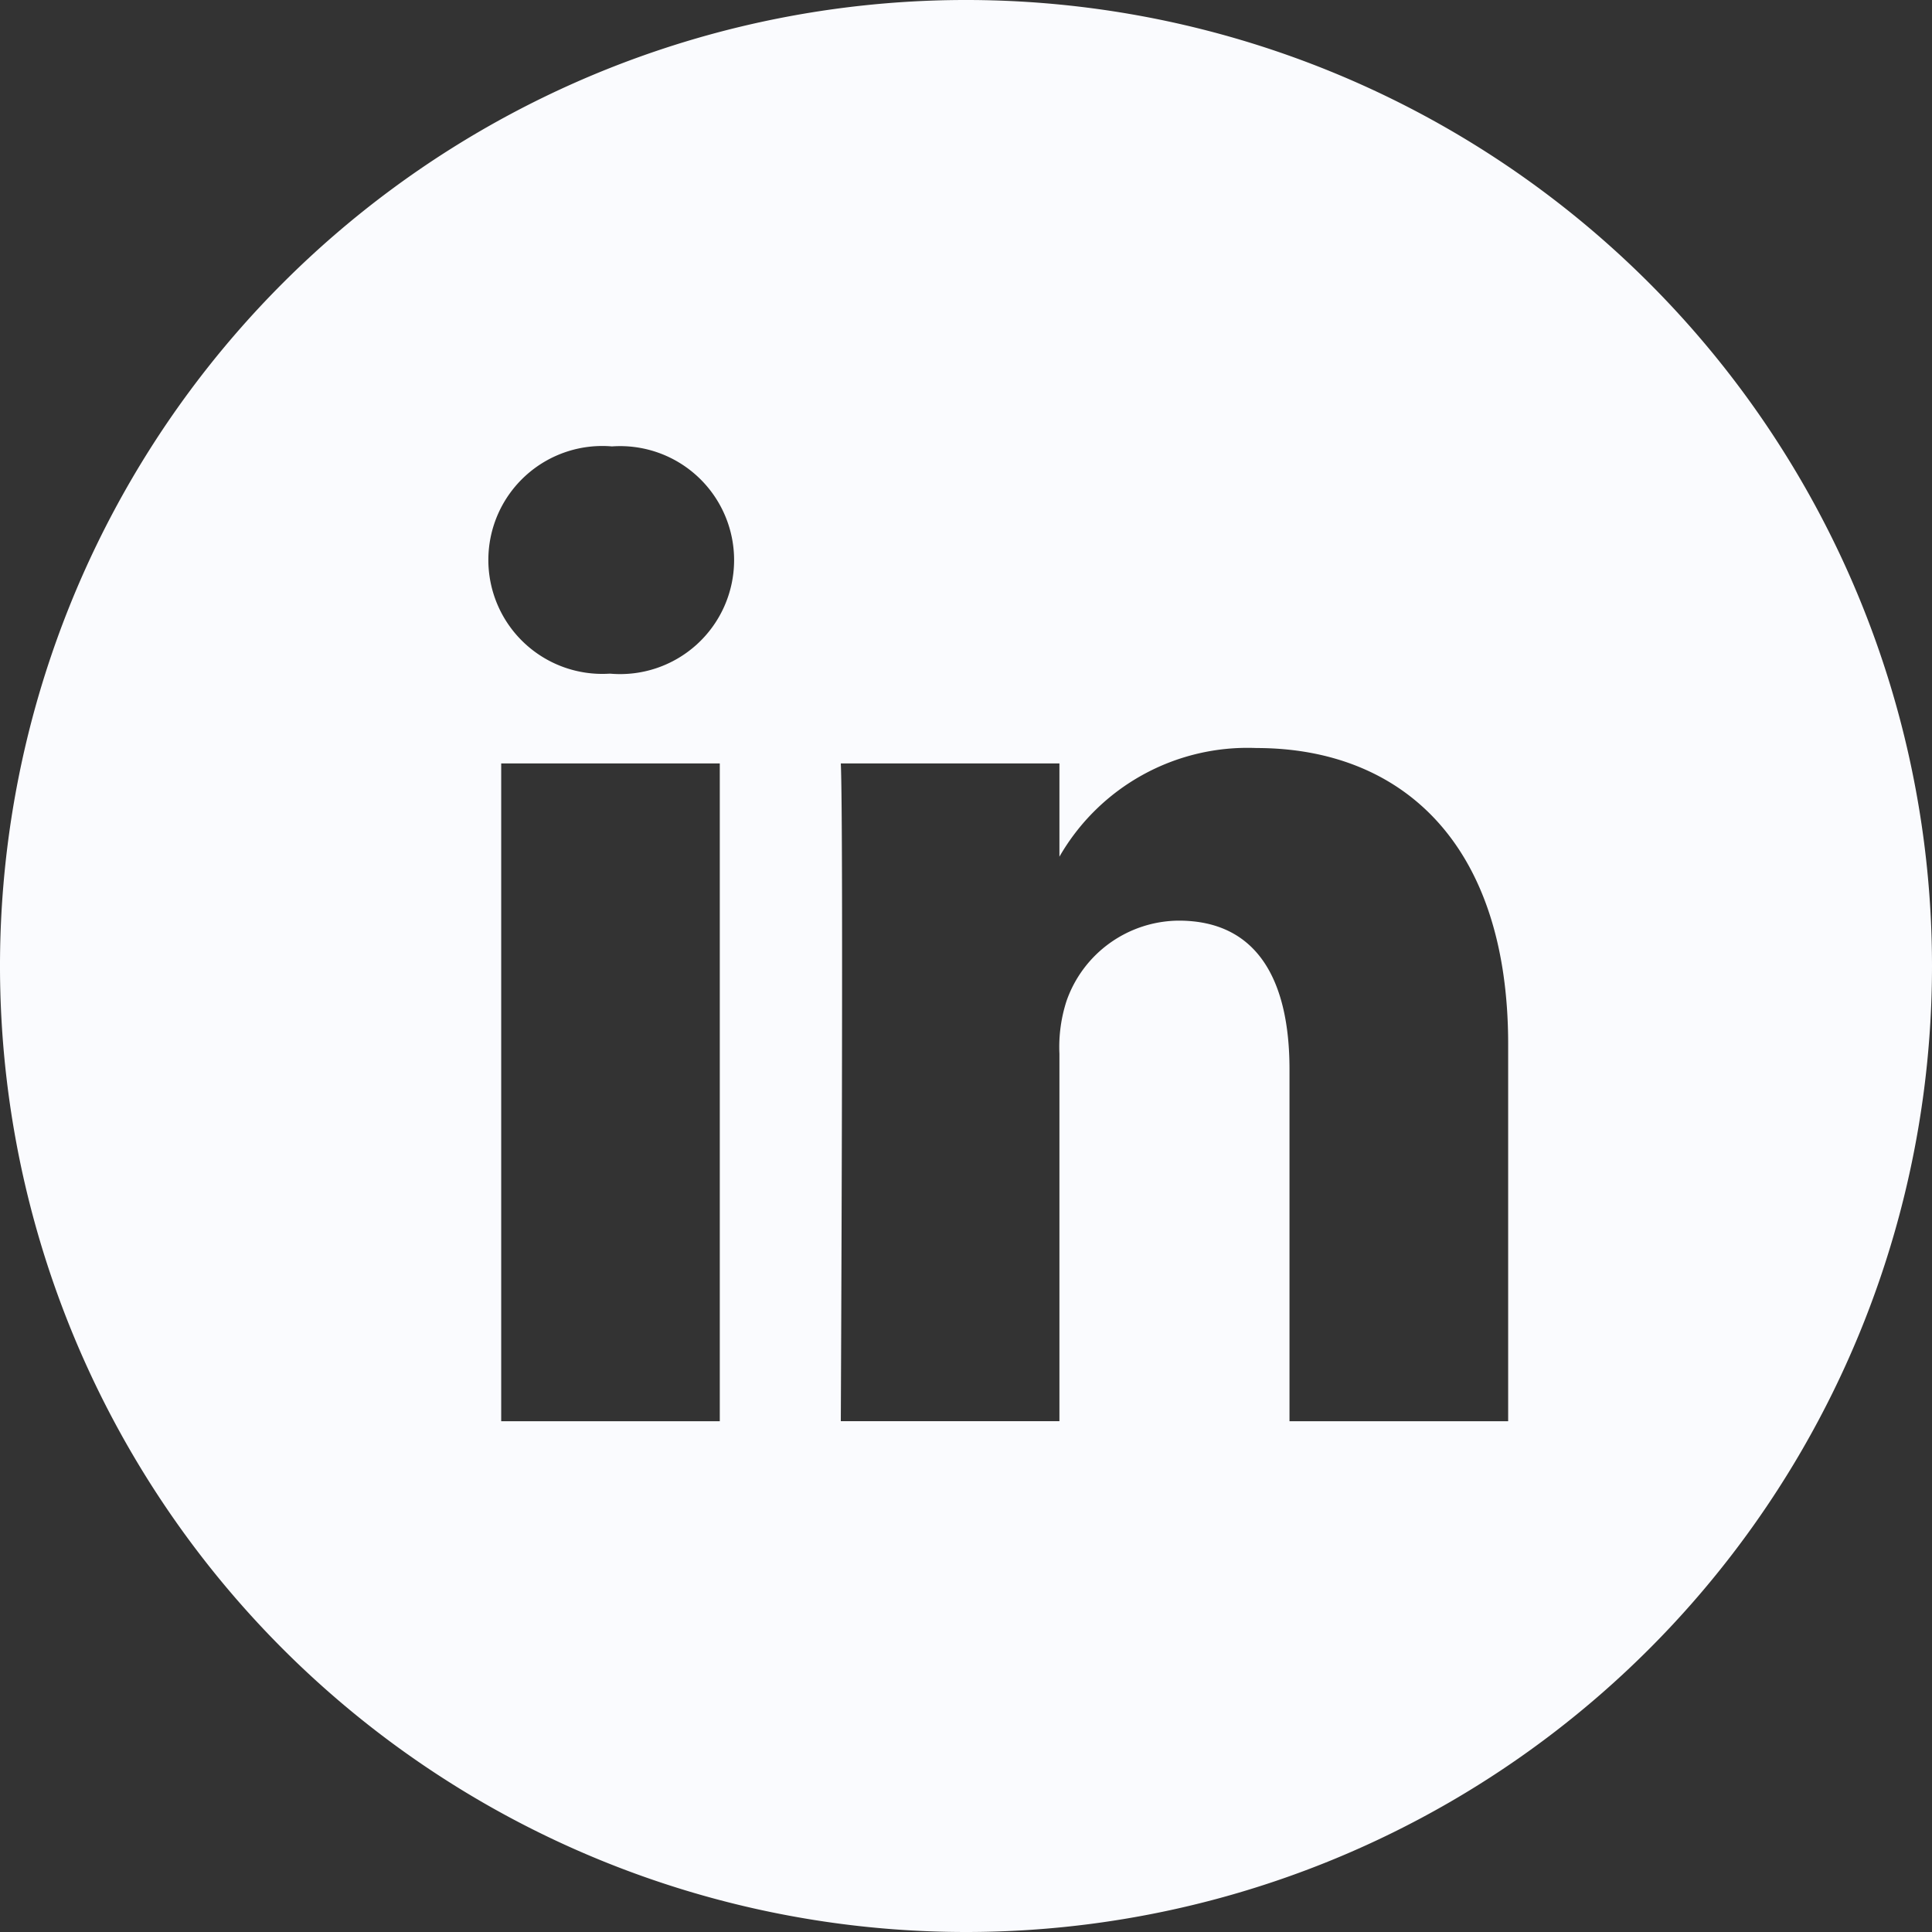 <svg xmlns="http://www.w3.org/2000/svg" width="50" height="50" viewBox="0 0 50 50"><rect x="0" y="0" width="50" height="50" fill="#333333" stroke="none"/><path d="M43.031,40.781v-9.76c0-5.229-2.792-7.662-6.513-7.662a5.615,5.615,0,0,0-5.1,2.812V23.758H25.76c.075,1.6,0,17.022,0,17.022h5.658V31.274a3.858,3.858,0,0,1,.187-1.379,3.1,3.1,0,0,1,2.9-2.069c2.048,0,2.867,1.561,2.867,3.848v9.107h5.657ZM19.8,21.435a2.95,2.95,0,1,0,.038-5.882,2.949,2.949,0,1,0-.073,5.882ZM29,54A25,25,0,1,1,54,29,25,25,0,0,1,29,54ZM22.628,40.781V23.758H16.971V40.781Z" transform="translate(-4 -4)" fill="#fafbfe" fill-rule="evenodd"/></svg>